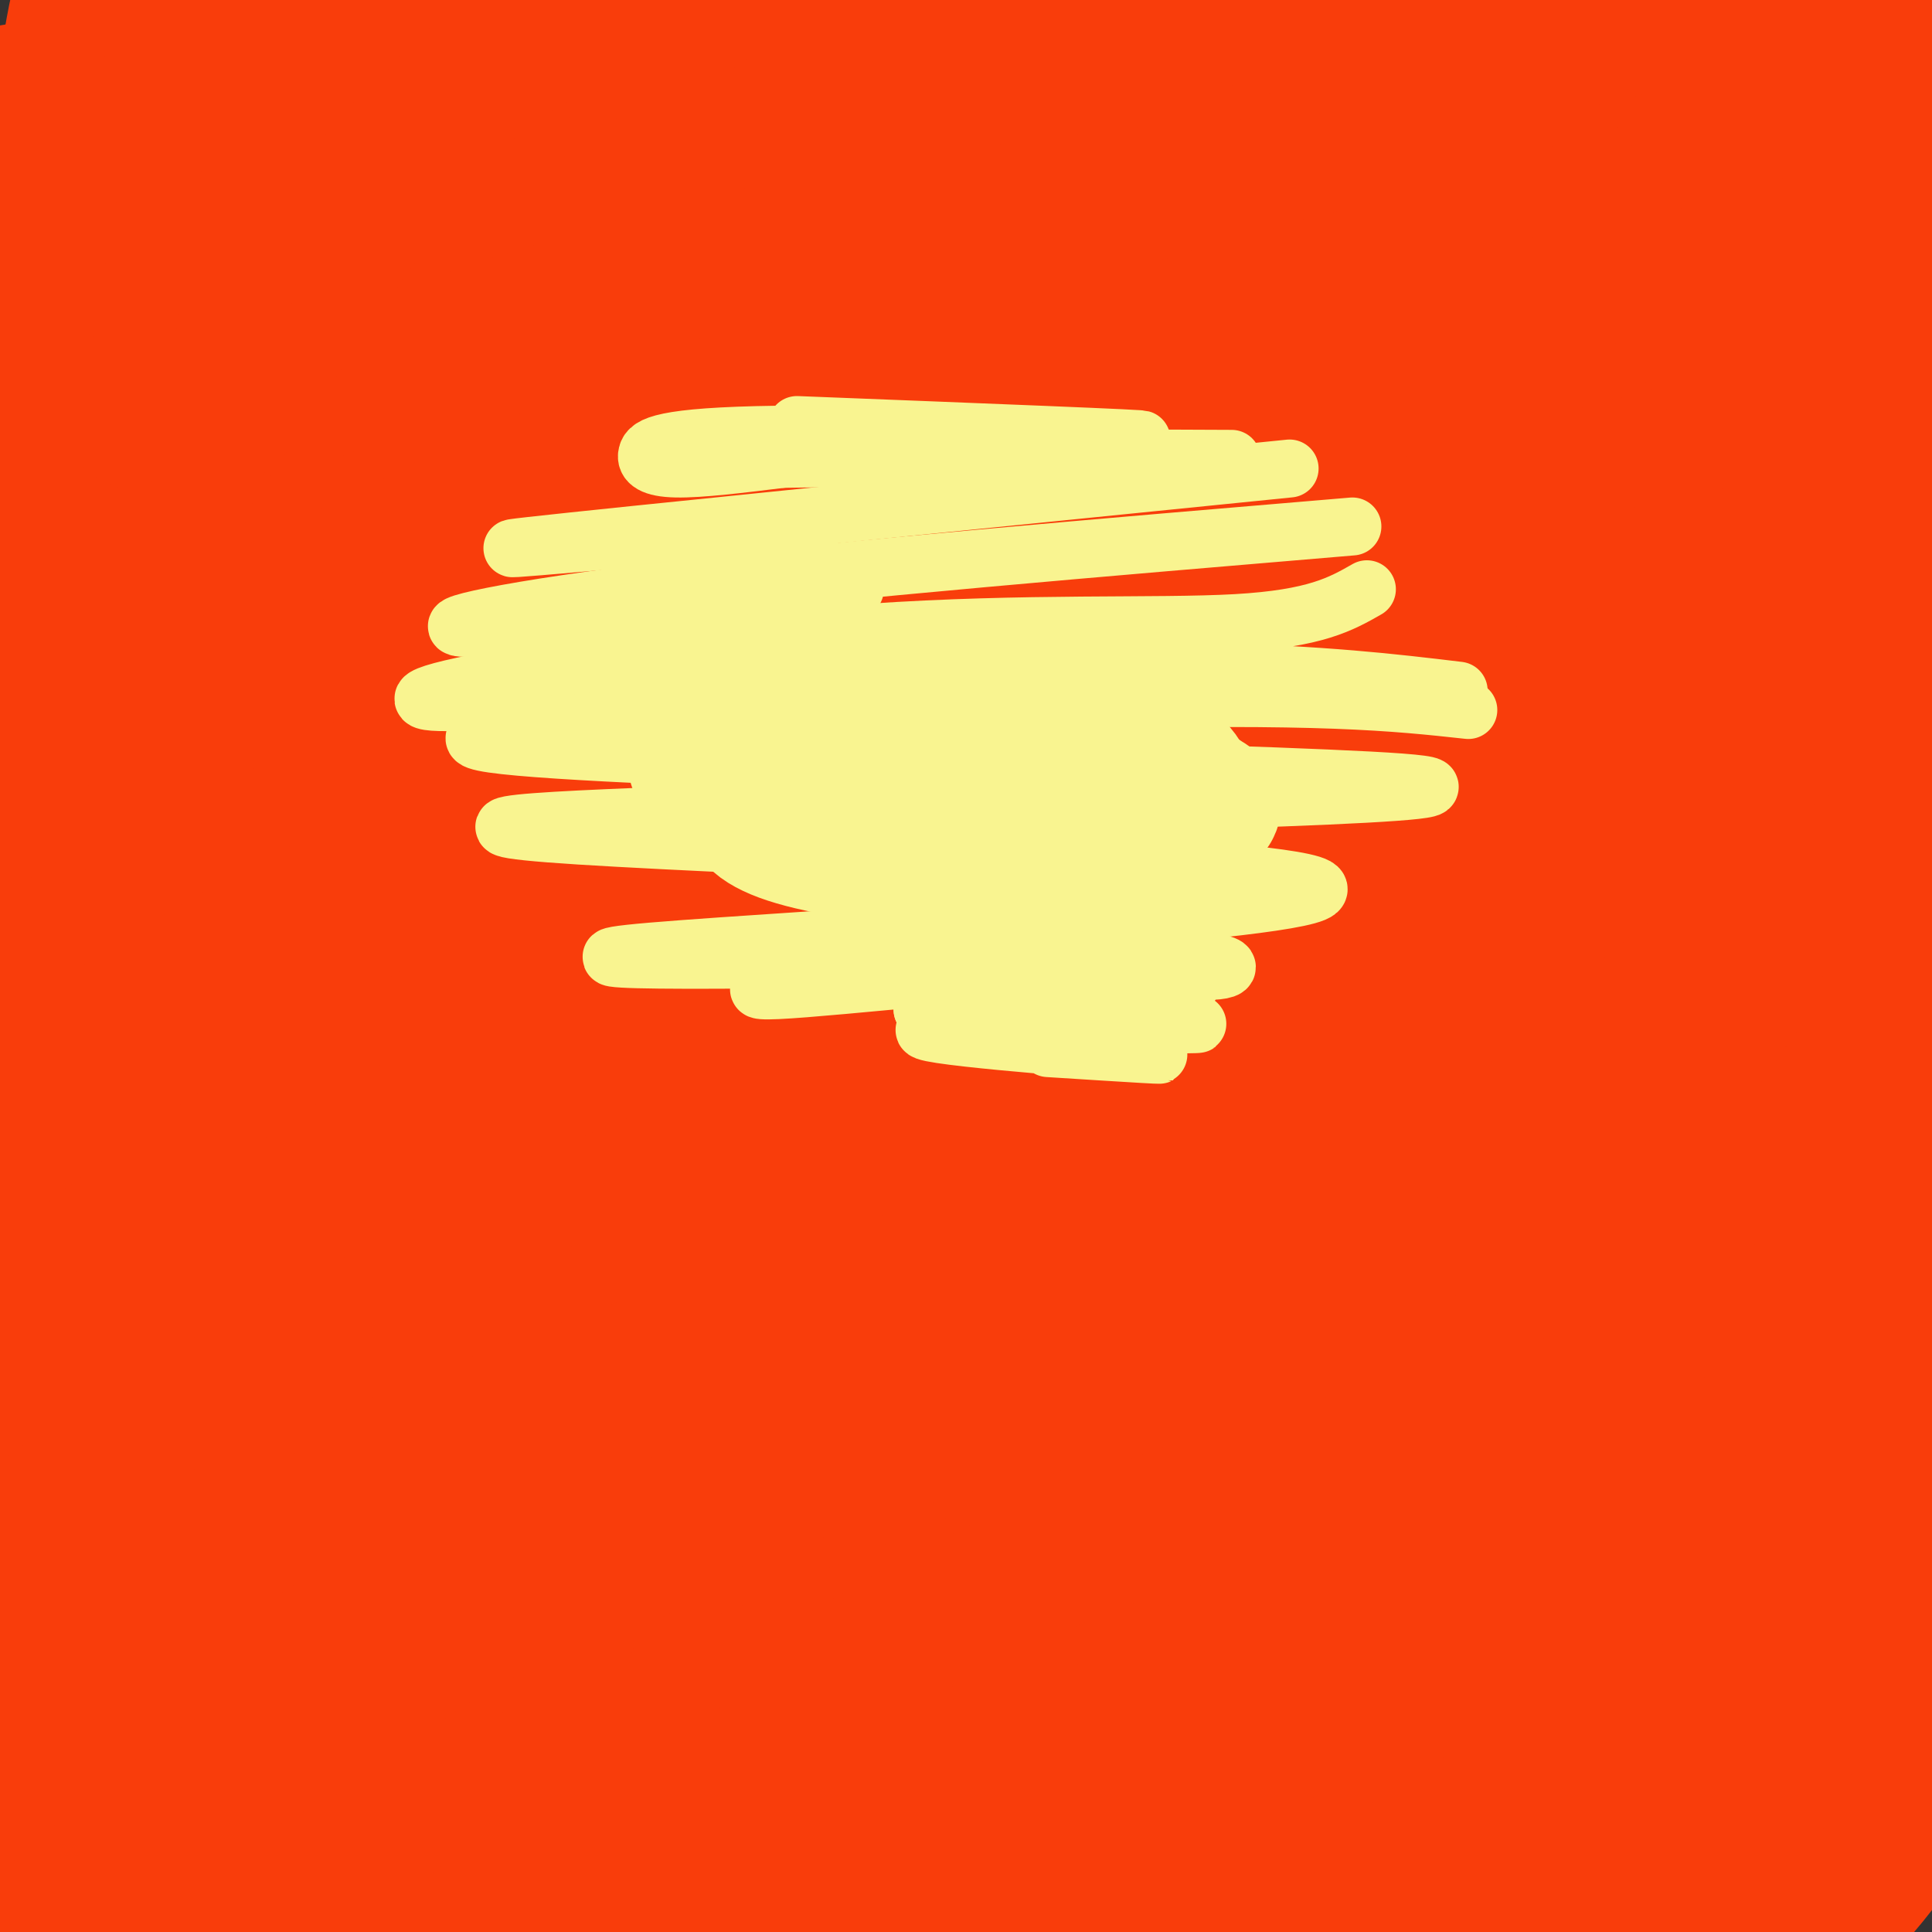 <svg viewBox='0 0 400 400' version='1.1' xmlns='http://www.w3.org/2000/svg' xmlns:xlink='http://www.w3.org/1999/xlink'><rect x="0" y="0" width="400" height="400" fill="#333333" stroke="none"/><g fill='none' stroke='#F93D0B' stroke-width='28' stroke-linecap='round' stroke-linejoin='round'><path d='M161,141c0.080,-3.369 0.160,-6.737 30,-18c29.840,-11.263 89.439,-30.420 117,-41c27.561,-10.580 23.084,-12.581 21,-15c-2.084,-2.419 -1.773,-5.254 -12,-7c-10.227,-1.746 -30.991,-2.404 -47,-4c-16.009,-1.596 -27.262,-4.131 -73,7c-45.738,11.131 -125.960,35.926 -154,43c-28.040,7.074 -3.897,-3.574 19,-14c22.897,-10.426 44.550,-20.630 63,-29c18.450,-8.370 33.698,-14.907 71,-22c37.302,-7.093 96.658,-14.741 119,-18c22.342,-3.259 7.671,-2.130 -7,-1'/><path d='M308,22c-9.994,-0.932 -31.480,-2.762 -52,-4c-20.520,-1.238 -40.074,-1.884 -84,5c-43.926,6.884 -112.225,21.296 -142,28c-29.775,6.704 -21.026,5.699 -6,0c15.026,-5.699 36.327,-16.090 68,-24c31.673,-7.910 73.716,-13.337 76,-16c2.284,-2.663 -35.193,-2.563 -75,2c-39.807,4.563 -81.945,13.589 -86,14c-4.055,0.411 29.972,-7.795 64,-16'/><path d='M71,11c18.214,-4.228 31.747,-6.799 12,-4c-19.747,2.799 -72.776,10.967 -80,12c-7.224,1.033 31.356,-5.069 48,-8c16.644,-2.931 11.352,-2.691 59,-1c47.648,1.691 148.236,4.835 157,10c8.764,5.165 -74.294,12.352 -123,21c-48.706,8.648 -63.059,18.757 -80,29c-16.941,10.243 -36.471,20.622 -56,31'/><path d='M8,101c-8.275,5.733 -0.963,4.566 11,0c11.963,-4.566 28.577,-12.531 53,-22c24.423,-9.469 56.655,-20.443 93,-28c36.345,-7.557 76.804,-11.696 117,-14c40.196,-2.304 80.128,-2.773 68,2c-12.128,4.773 -76.317,14.787 -125,26c-48.683,11.213 -81.859,23.626 -98,29c-16.141,5.374 -15.247,3.708 -44,19c-28.753,15.292 -87.155,47.542 -95,51c-7.845,3.458 34.866,-21.877 76,-42c41.134,-20.123 80.690,-35.033 103,-43c22.310,-7.967 27.374,-8.991 55,-13c27.626,-4.009 77.813,-11.005 128,-18'/><path d='M350,48c22.155,-2.887 13.541,-1.105 11,-2c-2.541,-0.895 0.989,-4.467 -17,-2c-17.989,2.467 -57.497,10.975 -92,21c-34.503,10.025 -64.001,21.569 -105,39c-40.999,17.431 -93.499,40.749 -133,62c-39.501,21.251 -66.004,40.435 -56,36c10.004,-4.435 56.514,-32.488 98,-54c41.486,-21.512 77.947,-36.485 104,-46c26.053,-9.515 41.696,-13.574 54,-17c12.304,-3.426 21.269,-6.218 52,-11c30.731,-4.782 83.229,-11.555 90,-12c6.771,-0.445 -32.185,5.437 -64,13c-31.815,7.563 -56.489,16.805 -89,30c-32.511,13.195 -72.860,30.341 -103,45c-30.140,14.659 -50.070,26.829 -70,39'/><path d='M30,189c-30.436,18.009 -71.525,43.532 -64,39c7.525,-4.532 63.664,-39.118 92,-56c28.336,-16.882 28.870,-16.060 49,-23c20.130,-6.940 59.855,-21.644 78,-29c18.145,-7.356 14.709,-7.366 49,-14c34.291,-6.634 106.308,-19.891 114,-19c7.692,0.891 -48.940,15.932 -99,35c-50.060,19.068 -93.549,42.165 -125,58c-31.451,15.835 -50.863,24.409 -84,47c-33.137,22.591 -79.998,59.197 -70,53c9.998,-6.197 76.857,-55.199 126,-86c49.143,-30.801 80.572,-43.400 112,-56'/><path d='M208,138c42.177,-17.222 91.621,-32.276 135,-43c43.379,-10.724 80.694,-17.119 68,-12c-12.694,5.119 -75.398,21.753 -123,37c-47.602,15.247 -80.103,29.108 -99,36c-18.897,6.892 -24.191,6.817 -73,31c-48.809,24.183 -141.132,72.624 -172,87c-30.868,14.376 -0.281,-5.314 24,-22c24.281,-16.686 42.254,-30.367 58,-41c15.746,-10.633 29.263,-18.219 52,-29c22.737,-10.781 54.692,-24.756 110,-42c55.308,-17.244 133.967,-37.758 156,-44c22.033,-6.242 -12.562,1.788 -38,10c-25.438,8.212 -41.719,16.606 -58,25'/><path d='M248,131c-28.784,13.620 -71.745,35.169 -88,42c-16.255,6.831 -5.806,-1.057 -45,28c-39.194,29.057 -128.032,95.058 -155,113c-26.968,17.942 7.936,-12.175 29,-30c21.064,-17.825 28.290,-23.357 40,-32c11.710,-8.643 27.904,-20.397 54,-35c26.096,-14.603 62.094,-32.054 88,-43c25.906,-10.946 41.721,-15.386 54,-20c12.279,-4.614 21.023,-9.401 51,-18c29.977,-8.599 81.187,-21.011 92,-24c10.813,-2.989 -18.772,3.446 -51,15c-32.228,11.554 -67.100,28.226 -112,53c-44.900,24.774 -99.829,57.650 -145,87c-45.171,29.350 -80.586,55.175 -116,81'/><path d='M-56,348c-14.533,7.614 7.134,-13.852 37,-39c29.866,-25.148 67.929,-53.979 104,-76c36.071,-22.021 70.149,-37.233 96,-48c25.851,-10.767 43.475,-17.087 64,-23c20.525,-5.913 43.952,-11.417 62,-16c18.048,-4.583 30.719,-8.245 49,-11c18.281,-2.755 42.172,-4.604 54,-5c11.828,-0.396 11.593,0.660 -22,12c-33.593,11.340 -100.543,32.964 -144,49c-43.457,16.036 -63.419,26.484 -91,40c-27.581,13.516 -62.779,30.100 -115,61c-52.221,30.900 -121.464,76.117 -121,72c0.464,-4.117 70.636,-57.568 109,-85c38.364,-27.432 44.921,-28.843 61,-36c16.079,-7.157 41.681,-20.059 65,-30c23.319,-9.941 44.353,-16.922 64,-23c19.647,-6.078 37.905,-11.252 62,-16c24.095,-4.748 54.027,-9.071 72,-11c17.973,-1.929 23.986,-1.465 30,-1'/><path d='M380,162c5.850,0.220 5.476,1.272 13,0c7.524,-1.272 22.945,-4.866 2,3c-20.945,7.866 -78.256,27.192 -123,44c-44.744,16.808 -76.920,31.098 -117,50c-40.080,18.902 -88.064,42.416 -140,73c-51.936,30.584 -107.823,68.237 -107,64c0.823,-4.237 58.356,-50.364 91,-75c32.644,-24.636 40.399,-27.779 56,-36c15.601,-8.221 39.047,-21.518 61,-32c21.953,-10.482 42.413,-18.148 64,-24c21.587,-5.852 44.299,-9.888 84,-16c39.701,-6.112 96.389,-14.298 84,-8c-12.389,6.298 -93.857,27.080 -136,40c-42.143,12.920 -44.962,17.979 -56,24c-11.038,6.021 -30.297,13.006 -57,28c-26.703,14.994 -60.852,37.997 -95,61'/><path d='M4,358c-36.339,26.767 -79.685,63.183 -80,62c-0.315,-1.183 42.403,-39.965 68,-62c25.597,-22.035 34.075,-27.321 50,-38c15.925,-10.679 39.298,-26.750 62,-39c22.702,-12.250 44.732,-20.679 66,-29c21.268,-8.321 41.774,-16.533 65,-23c23.226,-6.467 49.172,-11.190 84,-16c34.828,-4.810 78.538,-9.706 67,-4c-11.538,5.706 -78.322,22.013 -130,40c-51.678,17.987 -88.249,37.654 -111,49c-22.751,11.346 -31.682,14.373 -78,45c-46.318,30.627 -130.022,88.856 -160,108c-29.978,19.144 -6.231,-0.796 12,-19c18.231,-18.204 30.947,-34.670 45,-49c14.053,-14.330 29.444,-26.523 48,-39c18.556,-12.477 40.278,-25.239 62,-38'/><path d='M74,306c35.899,-15.945 94.648,-36.809 127,-45c32.352,-8.191 38.309,-3.711 64,-8c25.691,-4.289 71.117,-17.348 38,0c-33.117,17.348 -144.778,65.102 -212,97c-67.222,31.898 -90.007,47.940 -119,69c-28.993,21.060 -64.195,47.138 -77,58c-12.805,10.862 -3.214,6.509 16,-10c19.214,-16.509 48.050,-45.174 71,-65c22.950,-19.826 40.014,-30.812 58,-43c17.986,-12.188 36.892,-25.579 68,-42c31.108,-16.421 74.416,-35.872 101,-46c26.584,-10.128 36.444,-10.932 58,-12c21.556,-1.068 54.809,-2.400 70,-1c15.191,1.400 12.321,5.531 16,6c3.679,0.469 13.908,-2.723 -5,5c-18.908,7.723 -66.954,26.362 -115,45'/><path d='M233,314c-46.006,18.969 -103.519,43.892 -137,60c-33.481,16.108 -42.928,23.401 -50,27c-7.072,3.599 -11.769,3.503 -42,26c-30.231,22.497 -85.994,67.587 -87,64c-1.006,-3.587 52.747,-55.850 83,-84c30.253,-28.150 37.006,-32.186 52,-42c14.994,-9.814 38.227,-25.404 60,-37c21.773,-11.596 42.085,-19.197 60,-25c17.915,-5.803 33.434,-9.808 52,-14c18.566,-4.192 40.180,-8.572 60,-10c19.820,-1.428 37.847,0.096 52,-2c14.153,-2.096 24.433,-7.810 -9,8c-33.433,15.810 -110.580,53.145 -149,72c-38.420,18.855 -38.113,19.230 -62,35c-23.887,15.770 -71.968,46.934 -88,58c-16.032,11.066 -0.016,2.033 16,-7'/><path d='M44,443c11.368,-8.716 31.789,-27.005 55,-45c23.211,-17.995 49.213,-35.696 69,-48c19.787,-12.304 33.358,-19.212 49,-26c15.642,-6.788 33.355,-13.456 71,-24c37.645,-10.544 95.223,-24.964 86,-16c-9.223,8.964 -85.246,41.310 -154,79c-68.754,37.690 -130.241,80.722 -108,68c22.241,-12.722 128.208,-81.198 176,-111c47.792,-29.802 37.408,-20.932 47,-21c9.592,-0.068 39.159,-9.076 53,-12c13.841,-2.924 11.958,0.237 12,2c0.042,1.763 2.011,2.129 1,4c-1.011,1.871 -5.003,5.249 -12,10c-6.997,4.751 -16.998,10.876 -27,17'/><path d='M362,320c-66.041,31.723 -217.642,102.531 -258,119c-40.358,16.469 30.528,-21.400 85,-50c54.472,-28.600 92.530,-47.929 116,-58c23.470,-10.071 32.351,-10.883 40,-11c7.649,-0.117 14.066,0.460 25,-2c10.934,-2.460 26.387,-7.959 6,4c-20.387,11.959 -76.612,41.376 -133,70c-56.388,28.624 -112.939,56.456 -94,43c18.939,-13.456 113.368,-68.200 156,-92c42.632,-23.800 33.466,-16.657 33,-14c-0.466,2.657 7.767,0.829 16,-1'/><path d='M354,328c2.486,1.253 0.701,4.887 -5,11c-5.701,6.113 -15.317,14.705 -33,29c-17.683,14.295 -43.433,34.291 -68,51c-24.567,16.709 -47.950,30.129 -47,28c0.950,-2.129 26.232,-19.809 56,-38c29.768,-18.191 64.023,-36.894 84,-45c19.977,-8.106 25.678,-5.615 29,-4c3.322,1.615 4.266,2.353 -2,9c-6.266,6.647 -19.741,19.204 -31,29c-11.259,9.796 -20.302,16.831 -37,27c-16.698,10.169 -41.052,23.474 -28,13c13.052,-10.474 63.509,-44.725 86,-58c22.491,-13.275 17.017,-5.574 17,-3c-0.017,2.574 5.424,0.021 6,3c0.576,2.979 -3.712,11.489 -8,20'/><path d='M373,400c-12.056,15.903 -38.196,45.662 -36,44c2.196,-1.662 32.727,-34.745 46,-50c13.273,-15.255 9.288,-12.682 12,-30c2.712,-17.318 12.119,-54.526 16,-71c3.881,-16.474 2.234,-12.214 1,-12c-1.234,0.214 -2.056,-3.619 -4,-5c-1.944,-1.381 -5.009,-0.310 -8,-1c-2.991,-0.690 -5.906,-3.141 -14,10c-8.094,13.141 -21.365,41.873 -26,53c-4.635,11.127 -0.632,4.650 1,5c1.632,0.350 0.895,7.529 7,-11c6.105,-18.529 19.053,-62.764 32,-107'/><path d='M400,225c6.710,-23.533 7.485,-28.866 8,-27c0.515,1.866 0.769,10.932 -2,22c-2.769,11.068 -8.562,24.138 -12,31c-3.438,6.862 -4.522,7.516 -8,10c-3.478,2.484 -9.349,6.800 -14,9c-4.651,2.200 -8.083,2.286 -12,2c-3.917,-0.286 -8.319,-0.944 -11,-3c-2.681,-2.056 -3.642,-5.511 -5,-8c-1.358,-2.489 -3.112,-4.013 4,-15c7.112,-10.987 23.091,-31.436 35,-45c11.909,-13.564 19.749,-20.244 21,-20c1.251,0.244 -4.086,7.412 -27,27c-22.914,19.588 -63.404,51.597 -66,50c-2.596,-1.597 32.702,-36.798 68,-72'/><path d='M379,186c21.541,-20.572 41.394,-36.004 33,-28c-8.394,8.004 -45.036,39.442 -69,59c-23.964,19.558 -35.251,27.234 -33,23c2.251,-4.234 18.041,-20.380 36,-35c17.959,-14.620 38.087,-27.715 51,-35c12.913,-7.285 18.610,-8.761 24,-10c5.390,-1.239 10.474,-2.243 12,0c1.526,2.243 -0.505,7.731 -1,10c-0.495,2.269 0.548,1.320 -13,18c-13.548,16.680 -41.686,50.991 -50,59c-8.314,8.009 3.196,-10.283 15,-26c11.804,-15.717 23.902,-28.858 36,-42'/><path d='M420,179c-5.387,14.178 -36.856,70.622 -48,92c-11.144,21.378 -1.964,7.691 0,5c1.964,-2.691 -3.289,5.613 5,-2c8.289,-7.613 30.120,-31.143 41,-45c10.880,-13.857 10.810,-18.042 2,4c-8.810,22.042 -26.362,70.310 -36,99c-9.638,28.690 -11.364,37.801 -5,24c6.364,-13.801 20.818,-50.515 25,-59c4.182,-8.485 -1.909,11.257 -8,31'/><path d='M396,328c0.061,18.738 4.212,50.085 2,41c-2.212,-9.085 -10.788,-58.600 -14,-86c-3.212,-27.400 -1.061,-32.686 1,-42c2.061,-9.314 4.030,-22.657 6,-36'/><path d='M382,21c-1.575,-0.025 -3.150,-0.049 -2,-2c1.150,-1.951 5.024,-5.827 11,-8c5.976,-2.173 14.054,-2.643 9,-2c-5.054,0.643 -23.240,2.400 -39,2c-15.760,-0.400 -29.092,-2.956 -26,-4c3.092,-1.044 22.610,-0.576 44,3c21.390,3.576 44.654,10.259 35,9c-9.654,-1.259 -52.225,-10.459 -73,-14c-20.775,-3.541 -19.754,-1.423 -18,1c1.754,2.423 4.242,5.152 7,7c2.758,1.848 5.788,2.814 16,5c10.212,2.186 27.606,5.593 45,9'/><path d='M391,27c19.534,2.501 45.870,4.255 46,7c0.130,2.745 -25.944,6.482 -41,10c-15.056,3.518 -19.093,6.816 -24,11c-4.907,4.184 -10.685,9.255 -13,12c-2.315,2.745 -1.168,3.166 -1,4c0.168,0.834 -0.643,2.083 6,-1c6.643,-3.083 20.741,-10.497 35,-25c14.259,-14.503 28.678,-36.093 25,-32c-3.678,4.093 -25.452,33.871 -40,59c-14.548,25.129 -21.871,45.608 -14,38c7.871,-7.608 30.935,-43.304 54,-79'/><path d='M424,31c11.096,-16.909 11.837,-19.681 2,4c-9.837,23.681 -30.253,73.814 -39,94c-8.747,20.186 -5.827,10.425 1,-5c6.827,-15.425 17.561,-36.514 24,-51c6.439,-14.486 8.582,-22.369 6,-6c-2.582,16.369 -9.891,56.991 -14,73c-4.109,16.009 -5.018,7.406 -6,6c-0.982,-1.406 -2.036,4.386 -6,-2c-3.964,-6.386 -10.836,-24.950 -17,-38c-6.164,-13.050 -11.618,-20.586 -22,-34c-10.382,-13.414 -25.691,-32.707 -41,-52'/><path d='M312,20c-7.865,-13.766 -7.029,-22.182 -18,-24c-10.971,-1.818 -33.749,2.960 -37,6c-3.251,3.040 13.026,4.341 35,5c21.974,0.659 49.647,0.678 44,-2c-5.647,-2.678 -44.613,-8.051 -82,-9c-37.387,-0.949 -73.193,2.525 -109,6'/><path d='M145,2c-24.916,2.033 -32.705,4.114 -45,14c-12.295,9.886 -29.097,27.575 -36,33c-6.903,5.425 -3.907,-1.416 -10,11c-6.093,12.416 -21.273,44.089 -18,42c3.273,-2.089 25.001,-37.941 43,-62c17.999,-24.059 32.269,-36.323 29,-33c-3.269,3.323 -24.077,22.235 -38,39c-13.923,16.765 -20.962,31.382 -28,46'/><path d='M42,92c-7.008,16.126 -10.529,33.442 -7,19c3.529,-14.442 14.109,-60.643 19,-87c4.891,-26.357 4.095,-32.869 -4,-13c-8.095,19.869 -23.487,66.119 -26,72c-2.513,5.881 7.853,-28.605 12,-48c4.147,-19.395 2.073,-23.697 0,-28'/><path d='M36,7c-0.751,-5.290 -2.628,-4.515 -7,20c-4.372,24.515 -11.241,72.771 -15,90c-3.759,17.229 -4.410,3.433 -2,-34c2.410,-37.433 7.880,-98.501 4,-81c-3.880,17.501 -17.108,113.572 -22,146c-4.892,32.428 -1.446,1.214 2,-30'/><path d='M-4,118c4.172,-25.060 13.602,-72.710 16,-89c2.398,-16.290 -2.236,-1.220 -6,35c-3.764,36.220 -6.658,93.589 -5,103c1.658,9.411 7.867,-29.137 11,-45c3.133,-15.863 3.190,-9.040 4,-7c0.810,2.040 2.374,-0.703 3,-1c0.626,-0.297 0.313,1.851 0,4'/><path d='M144,347c0.000,0.000 7.000,5.000 7,5'/><path d='M157,365c21.161,0.226 42.321,0.452 29,9c-13.321,8.548 -61.125,25.417 -70,28c-8.875,2.583 21.179,-9.119 56,-14c34.821,-4.881 74.411,-2.940 114,-1'/><path d='M286,387c36.012,-0.429 69.042,-1.000 57,3c-12.042,4.000 -69.155,12.571 -86,16c-16.845,3.429 6.577,1.714 30,0'/></g>
<g fill='none' stroke='#F9F490' stroke-width='28' stroke-linecap='round' stroke-linejoin='round'><path d='M188,172c0.000,0.000 4.000,-10.000 4,-10'/><path d='M183,157c-1.185,-0.744 -2.369,-1.488 -6,-1c-3.631,0.488 -9.708,2.208 -3,5c6.708,2.792 26.202,6.655 41,8c14.798,1.345 24.899,0.173 35,-1'/><path d='M250,168c4.107,-1.488 -3.125,-4.708 -15,-8c-11.875,-3.292 -28.393,-6.655 -41,-7c-12.607,-0.345 -21.304,2.327 -30,5'/><path d='M164,158c-6.010,1.351 -6.033,2.228 -7,4c-0.967,1.772 -2.876,4.439 -1,7c1.876,2.561 7.536,5.018 20,7c12.464,1.982 31.732,3.491 51,5'/><path d='M227,181c10.343,0.499 10.700,-0.753 13,-3c2.300,-2.247 6.542,-5.490 5,-9c-1.542,-3.510 -8.869,-7.289 -20,-10c-11.131,-2.711 -26.065,-4.356 -41,-6'/><path d='M184,153c-13.214,-0.167 -25.750,2.417 -31,4c-5.250,1.583 -3.214,2.167 -1,3c2.214,0.833 4.607,1.917 7,3'/><path d='M159,163c4.668,1.766 12.839,4.679 24,7c11.161,2.321 25.313,4.048 37,3c11.687,-1.048 20.911,-4.871 24,-8c3.089,-3.129 0.045,-5.565 -3,-8'/><path d='M241,157c-3.786,-2.464 -11.750,-4.625 -20,-6c-8.250,-1.375 -16.786,-1.964 -27,0c-10.214,1.964 -22.107,6.482 -34,11'/><path d='M160,162c-6.880,2.365 -7.081,2.778 -8,2c-0.919,-0.778 -2.555,-2.748 -5,-4c-2.445,-1.252 -5.699,-1.786 1,-4c6.699,-2.214 23.349,-6.107 40,-10'/><path d='M188,146c14.024,-0.167 29.083,4.417 39,9c9.917,4.583 14.690,9.167 16,13c1.310,3.833 -0.845,6.917 -3,10'/><path d='M240,178c-2.000,2.500 -5.500,3.750 -9,5'/></g>
<g fill='none' stroke='#F9F490' stroke-width='12' stroke-linecap='round' stroke-linejoin='round'><path d='M165,88c37.670,1.475 75.340,2.951 71,3c-4.340,0.049 -50.689,-1.327 -75,-1c-24.311,0.327 -26.584,2.357 -27,4c-0.416,1.643 1.024,2.898 6,3c4.976,0.102 13.488,-0.949 22,-2'/><path d='M162,95c19.167,-0.333 56.083,-0.167 93,0'/><path d='M267,97c-70.333,7.083 -140.667,14.167 -157,16c-16.333,1.833 21.333,-1.583 59,-5'/><path d='M280,109c-52.556,4.422 -105.111,8.844 -140,13c-34.889,4.156 -52.111,8.044 -43,8c9.111,-0.044 44.556,-4.022 80,-8'/><path d='M283,122c-5.314,3.032 -10.627,6.063 -27,7c-16.373,0.937 -43.805,-0.221 -76,2c-32.195,2.221 -69.152,7.822 -84,11c-14.848,3.178 -7.588,3.934 4,3c11.588,-0.934 27.505,-3.559 55,-5c27.495,-1.441 66.570,-1.697 93,-1c26.430,0.697 40.215,2.349 54,4'/><path d='M304,147c-15.256,-1.661 -30.512,-3.321 -83,-2c-52.488,1.321 -142.208,5.625 -119,9c23.208,3.375 159.345,5.821 188,8c28.655,2.179 -50.173,4.089 -129,6'/><path d='M161,168c-40.955,1.598 -78.844,2.593 -41,5c37.844,2.407 151.419,6.225 153,11c1.581,4.775 -108.834,10.507 -138,13c-29.166,2.493 22.917,1.746 75,1'/><path d='M210,198c20.686,1.071 34.899,3.250 41,3c6.101,-0.250 4.088,-2.929 -17,-2c-21.088,0.929 -61.250,5.465 -73,6c-11.750,0.535 4.914,-2.933 29,-4c24.086,-1.067 55.596,0.267 57,2c1.404,1.733 -27.298,3.867 -56,6'/><path d='M191,209c8.402,1.630 57.407,2.705 57,3c-0.407,0.295 -50.225,-0.190 -56,1c-5.775,1.190 32.493,4.054 44,5c11.507,0.946 -3.746,-0.027 -19,-1'/></g>
</svg>